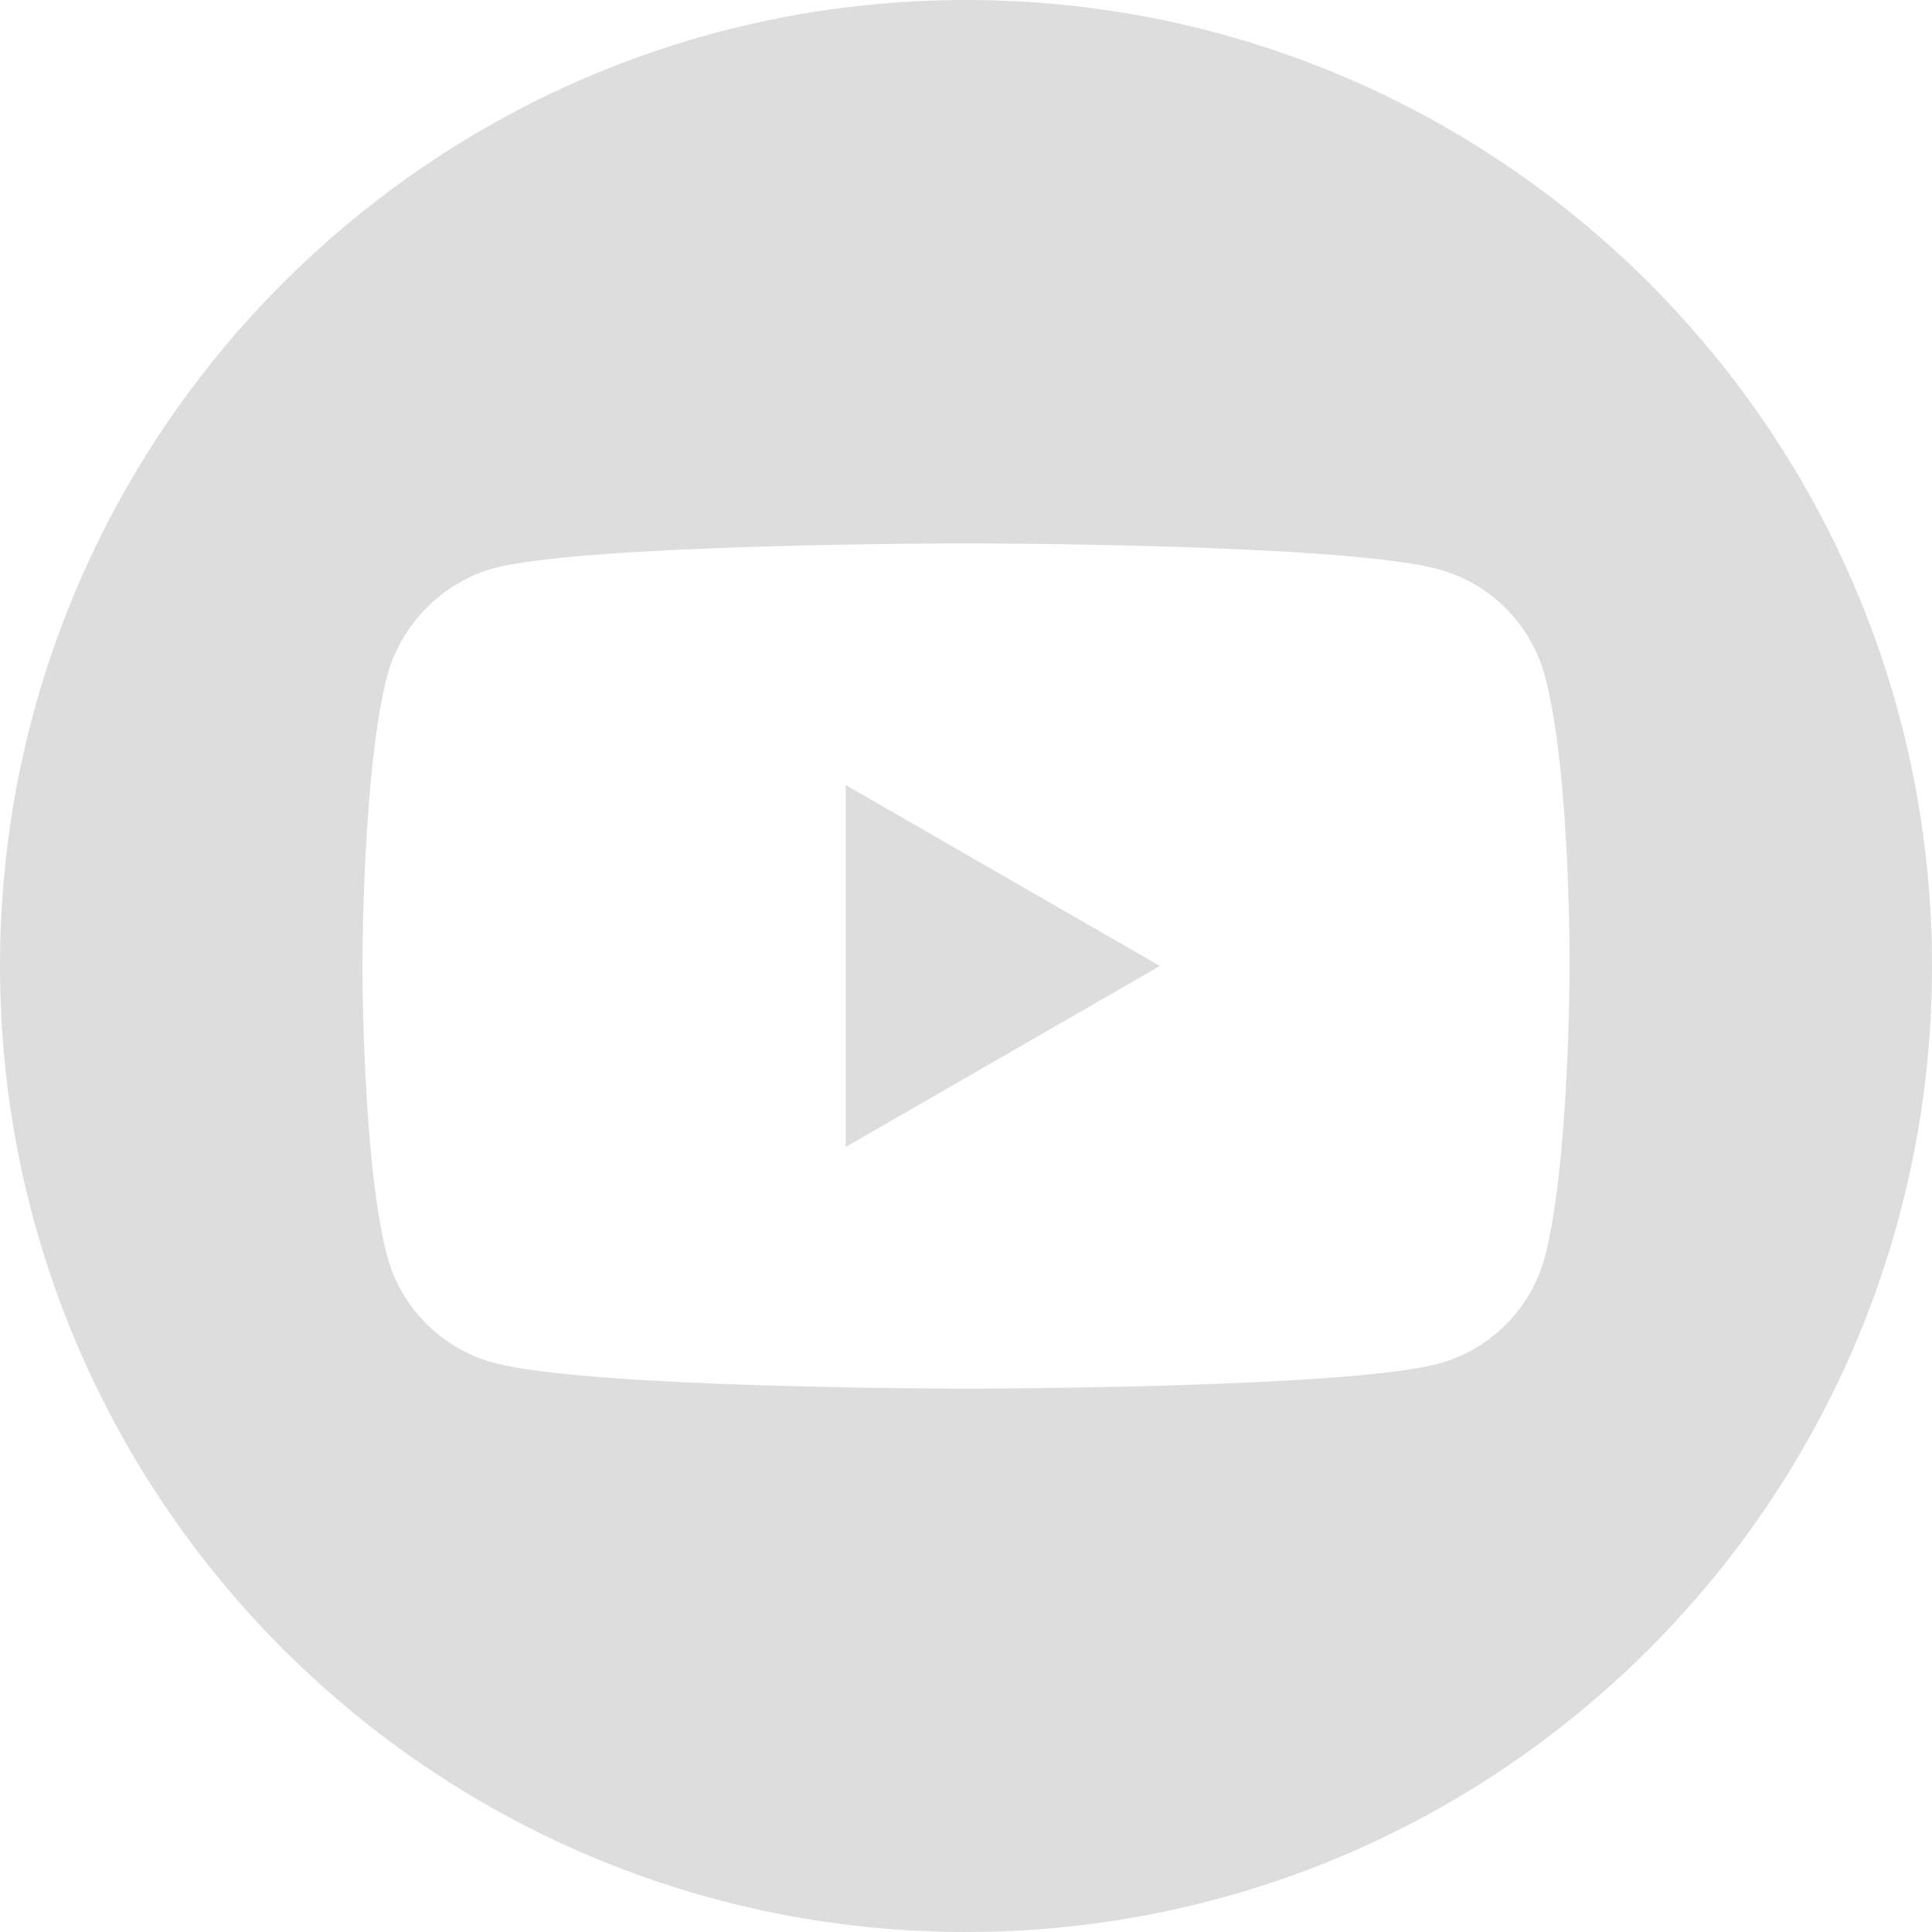 <svg fill="#ddd" height="512pt" viewBox="0 0 512 512" width="512pt" xmlns="http://www.w3.org/2000/svg"><path d="M224.113 303.96L307.387 256l-83.274-47.96zm0 0"/><path d="M256 0C114.637 0 0 114.637 0 256s114.637 256 256 256 256-114.637 256-256S397.363 0 256 0zm159.96 256.262s0 51.918-6.585 76.953c-3.691 13.703-14.496 24.508-28.2 28.195C356.142 368 256 368 256 368s-99.879 0-125.176-6.852c-13.703-3.687-24.508-14.496-28.199-28.199-6.59-24.77-6.59-76.949-6.59-76.949s0-51.914 6.59-76.95c3.688-13.702 14.758-24.773 28.2-28.46C155.858 144 256 144 256 144s100.14 0 125.176 6.852c13.703 3.687 24.508 14.496 28.199 28.199 6.852 25.035 6.586 77.21 6.586 77.21zm0 0"/></svg>